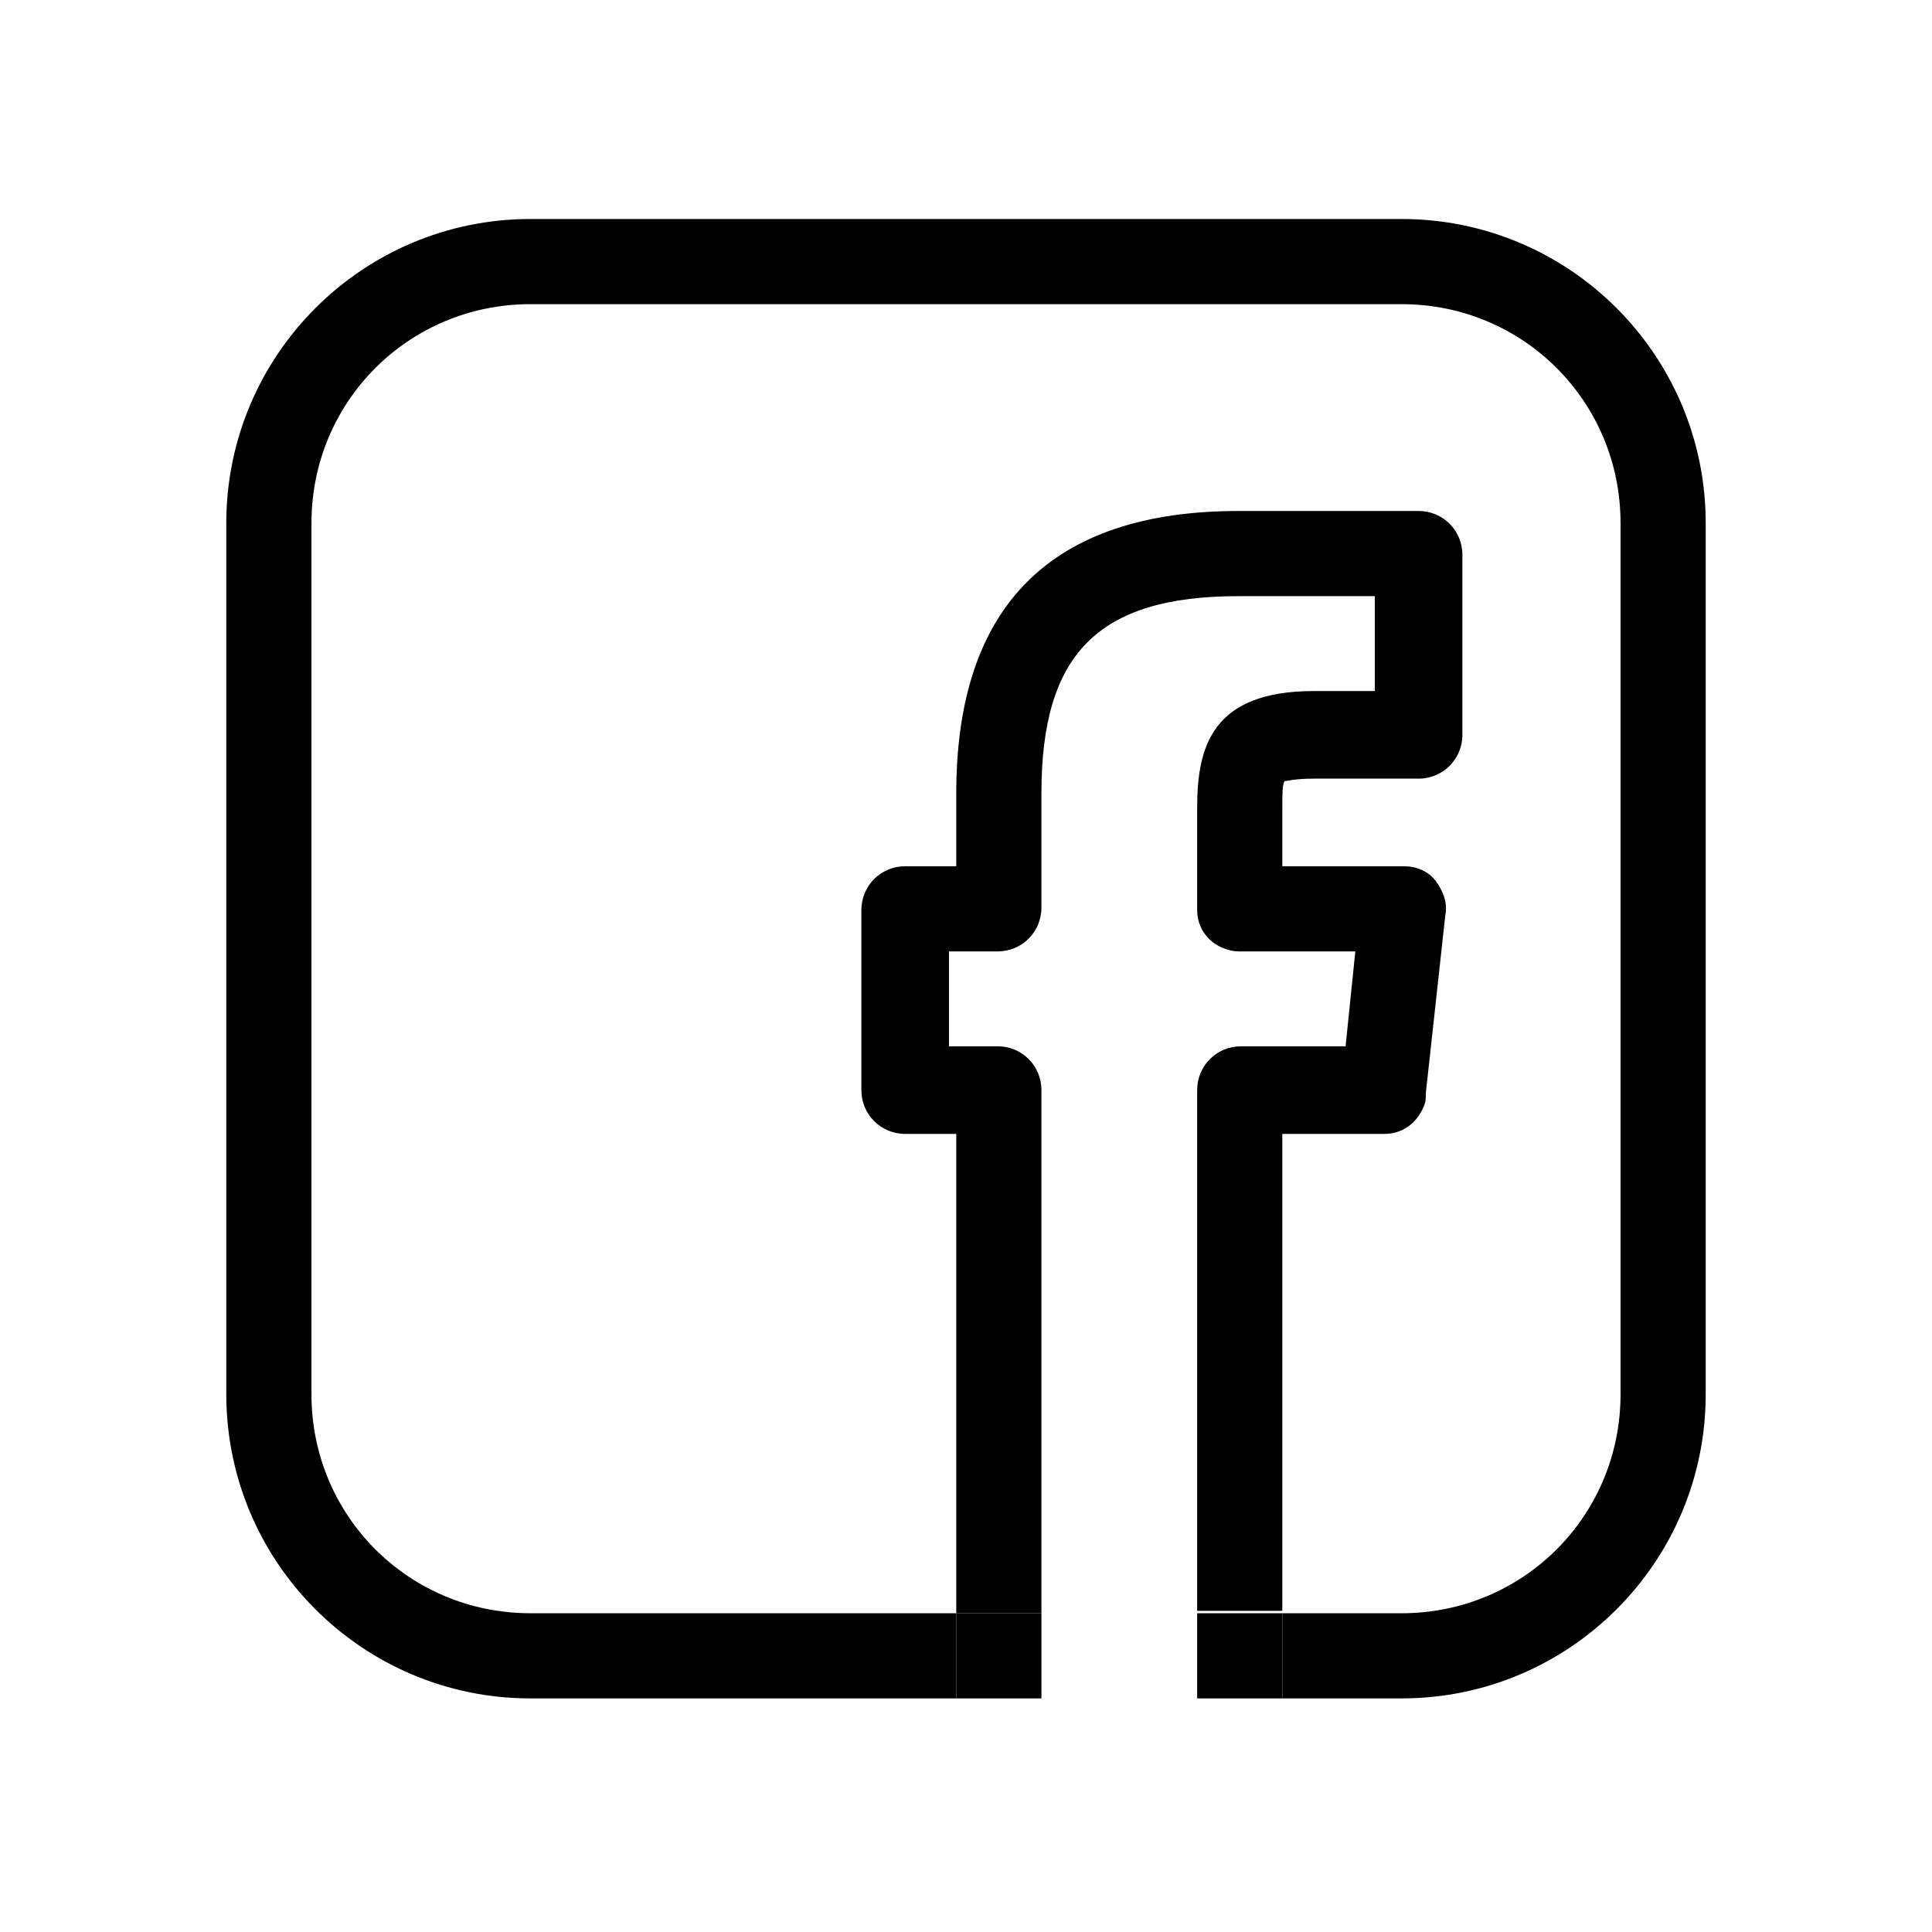 <?xml version="1.0" encoding="UTF-8"?> <!-- Generator: Adobe Illustrator 23.1.0, SVG Export Plug-In . SVG Version: 6.00 Build 0) --> <svg xmlns="http://www.w3.org/2000/svg" xmlns:xlink="http://www.w3.org/1999/xlink" version="1.1" id="Layer_1" x="0px" y="0px" viewBox="0 0 79.4 79.4" style="enable-background:new 0 0 79.4 79.4;" xml:space="preserve"> <style type="text/css"> .st0{fill:none;} </style> <g> <path class="st0" d="M37.2,46.6c-1,0-1.8-0.8-1.8-1.8v-7.4c0-1,0.8-1.8,1.8-1.8h2.1v-3c0-7.7,3.9-11.6,11.6-11.6h7.4 c1,0,1.8,0.8,1.8,1.8v7.4c0,1-0.8,1.8-1.8,1.8H54c-0.8,0-1.1,0.1-1.2,0.1c0,0.2-0.1,0.6-0.1,1.1l0,2.4h5c0.5,0,1,0.2,1.3,0.6 c0.3,0.4,0.5,0.9,0.4,1.4l-0.8,7.3c0,0.2-0.1,0.4-0.1,0.6c-0.3,0.7-0.9,1.1-1.6,1.1h-4.2v19.7h4.9c5,0,9-4,9-9V21.5c0-5-4-9-9-9 H21.8c-5,0-9,4-9,9v35.8c0,5,4,9,9,9h17.5V46.6H37.2z"></path> <path class="st0" d="M50.9,43.1h4.3l0.4-3.9h-4.8c-0.5,0-0.9-0.2-1.2-0.5c-0.3-0.3-0.5-0.8-0.5-1.2l0-4.2c0-2.5,0.6-4.8,4.8-4.8 h2.5v-3.9h-5.6c-5.7,0-8.1,2.3-8.1,8.1v4.7c0,1-0.8,1.8-1.8,1.8H39v3.9H41c1,0,1.8,0.8,1.8,1.8v21.4h6.4V44.8 C49.2,43.9,50,43.1,50.9,43.1z"></path> <rect x="42.8" y="69.8" class="st0" width="6.4" height="5.2"></rect> <path d="M57.6,9H21.8C14.9,9,9.3,14.6,9.3,21.5v35.8c0,6.9,5.6,12.5,12.5,12.5h17.5v-3.5H21.8c-5,0-9-4-9-9V21.5c0-5,4-9,9-9h35.8 c5,0,9,4,9,9v35.8c0,5-4,9-9,9h-4.9v3.5h4.9c6.9,0,12.5-5.6,12.5-12.5V21.5C70.1,14.6,64.5,9,57.6,9z"></path> <path d="M42.8,44.8c0-1-0.8-1.8-1.8-1.8H39v-3.9H41c1,0,1.8-0.8,1.8-1.8v-4.7c0-5.7,2.3-8.1,8.1-8.1h5.6v3.9H54 c-4.2,0-4.8,2.3-4.8,4.8l0,4.2c0,0.5,0.2,0.9,0.5,1.2c0.3,0.3,0.8,0.5,1.2,0.5h4.8l-0.4,3.9h-4.3c-1,0-1.8,0.8-1.8,1.8v21.4h3.5 V46.6h4.2c0.7,0,1.3-0.4,1.6-1.1c0.1-0.2,0.1-0.4,0.1-0.6l0.8-7.3c0.1-0.5-0.1-1-0.4-1.4c-0.3-0.4-0.8-0.6-1.3-0.6h-5l0-2.4 c0-0.6,0-1,0.1-1.1c0.1,0,0.4-0.1,1.2-0.1h4.3c1,0,1.8-0.8,1.8-1.8v-7.4c0-1-0.8-1.8-1.8-1.8h-7.4c-7.7,0-11.6,3.9-11.6,11.6v3 h-2.1c-1,0-1.8,0.8-1.8,1.8v7.4c0,1,0.8,1.8,1.8,1.8h2.1v19.7h3.5V44.8z"></path> <rect x="49.2" y="66.3" width="3.5" height="3.5"></rect> <rect x="39.3" y="66.3" width="3.5" height="3.5"></rect> </g> </svg> 